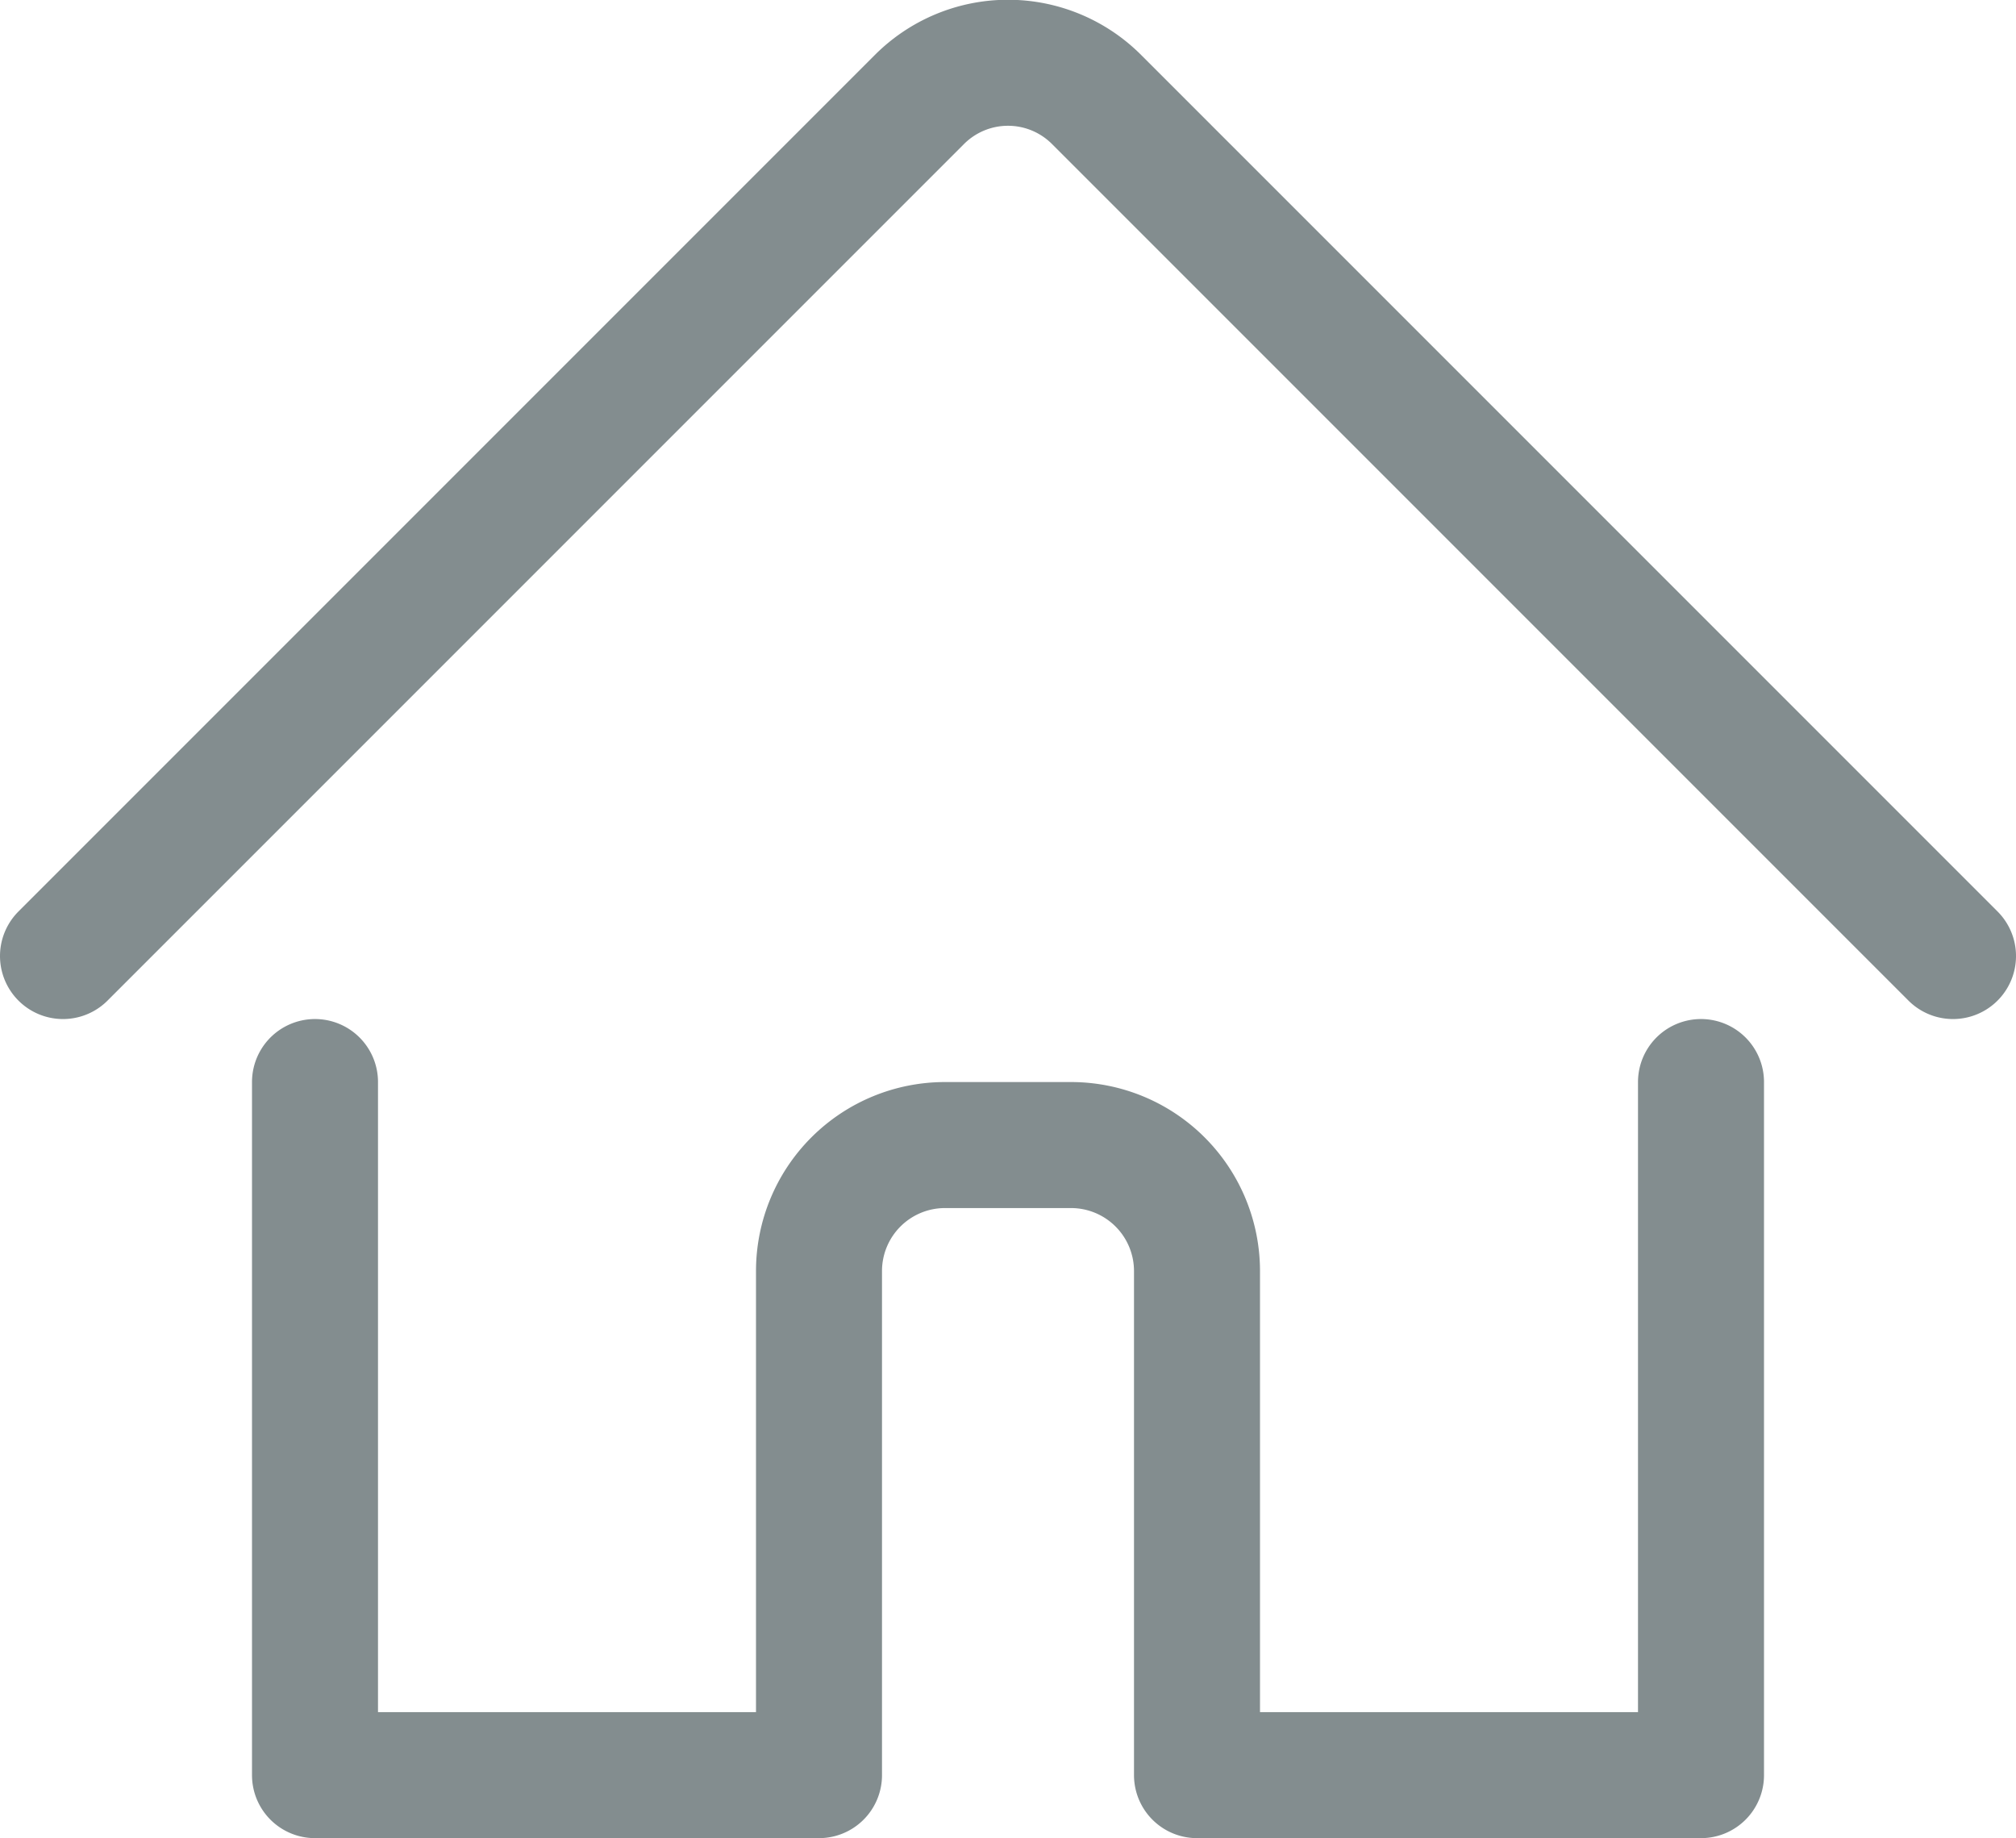 <svg xmlns="http://www.w3.org/2000/svg" viewBox="0 0 24 21.88"><defs><style>.cls-1{fill:none;stroke:#838d8f;stroke-linecap:round;stroke-linejoin:round;stroke-width:1.5px;}</style></defs><g id="Calque_2" data-name="Calque 2"><g id="Calque_1-2" data-name="Calque 1"><path class="cls-1" d="M3.75,12.88v8.25h6v-6a1.5,1.5,0,0,1,1.5-1.5h1.5a1.5,1.5,0,0,1,1.5,1.5v6h6V12.88"/><path class="cls-1" d="M.75,11.38,10.94,1.19a1.49,1.49,0,0,1,2.12,0h0L23.25,11.38"/></g></g></svg>